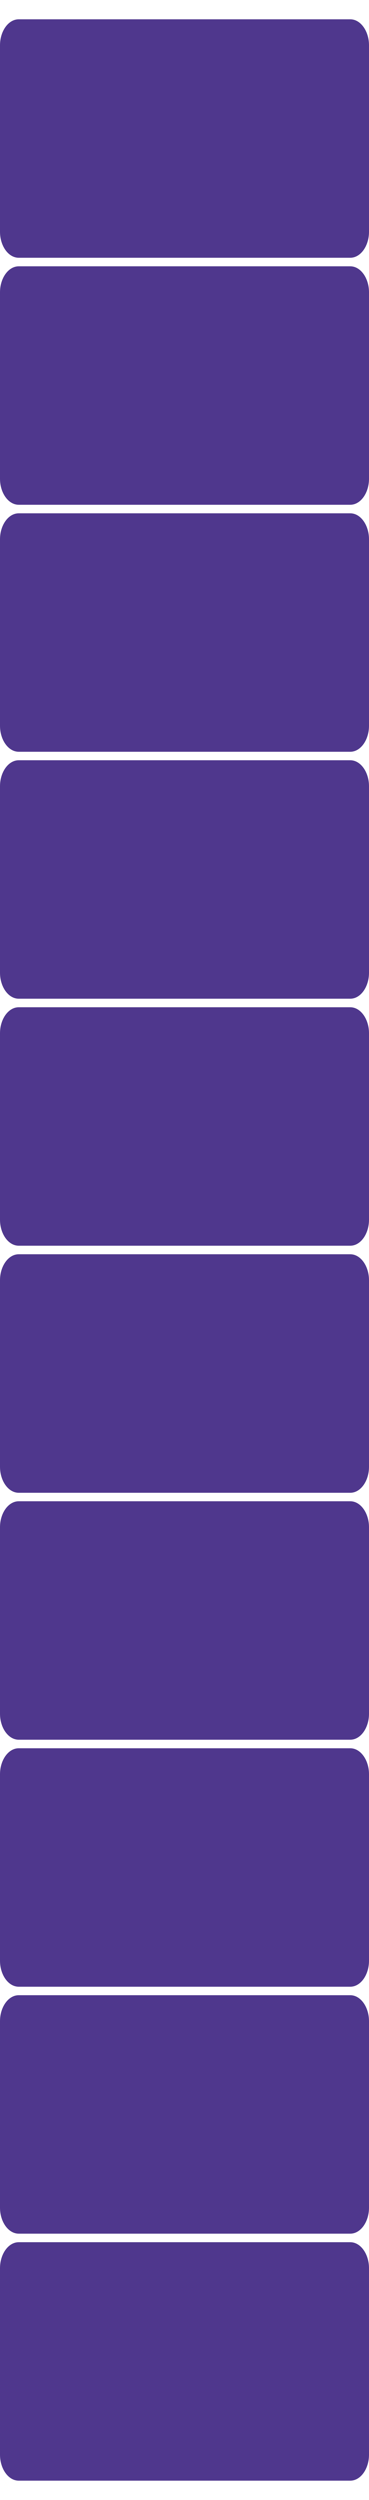 <?xml version="1.0" encoding="UTF-8"?><svg xmlns="http://www.w3.org/2000/svg" xmlns:xlink="http://www.w3.org/1999/xlink" id="Layer_166686633b1080" data-name="Layer 1" viewBox="0 0 57.93 386.24" aria-hidden="true" style="fill:url(#CerosGradient_idffd6cfd4d);" width="57px" height="386px">
  <defs><linearGradient class="cerosgradient" data-cerosgradient="true" id="CerosGradient_idffd6cfd4d" gradientUnits="userSpaceOnUse" x1="50%" y1="100%" x2="50%" y2="0%"><stop offset="0%" stop-color="#4F378D"/><stop offset="100%" stop-color="#4F378D"/></linearGradient>
    <style>
      .cls-1-66686633b1080{
        fill: url(#linear-gradient66686633b1080);
        stroke-width: 0px;
      }
    </style>
    <linearGradient id="linear-gradient66686633b1080" x1="28.97" y1="0" x2="28.97" y2="386.24" gradientUnits="userSpaceOnUse">
      <stop offset="0" stop-color="#fff"/>
      <stop offset="1" stop-color="#c4c4c4"/>
    </linearGradient>
  </defs>
  <path class="cls-1-66686633b1080" d="M2.94,348.82c-1.62,0-2.94,1.84-2.94,4.09v29.24c0,2.25,1.32,4.09,2.94,4.09h52.05c1.62,0,2.94-1.84,2.94-4.09v-29.24c0-2.25-1.32-4.09-2.94-4.09H2.94ZM2.94,310.06c-1.62,0-2.94,1.84-2.94,4.09v29.24c0,2.25,1.32,4.09,2.94,4.09h52.05c1.62,0,2.94-1.84,2.94-4.09v-29.24c0-2.25-1.32-4.09-2.94-4.09H2.94ZM2.94,271.31c-1.62,0-2.94,1.84-2.94,4.09v29.24c0,2.25,1.32,4.09,2.94,4.09h52.05c1.62,0,2.94-1.84,2.94-4.09v-29.24c0-2.25-1.32-4.09-2.94-4.09H2.94ZM2.94,232.55c-1.62,0-2.94,1.84-2.94,4.09v29.24c0,2.25,1.32,4.09,2.94,4.09h52.05c1.62,0,2.94-1.84,2.94-4.09v-29.24c0-2.25-1.32-4.09-2.94-4.09H2.94ZM2.94,193.79c-1.62,0-2.94,1.84-2.94,4.09v29.25c0,2.25,1.32,4.09,2.94,4.09h52.05c1.62,0,2.94-1.84,2.94-4.09v-29.25c0-2.25-1.32-4.09-2.94-4.09H2.94ZM2.94,155.03c-1.62,0-2.94,1.84-2.94,4.09v29.24c0,2.25,1.32,4.09,2.94,4.09h52.05c1.62,0,2.94-1.84,2.94-4.09v-29.24c0-2.25-1.32-4.09-2.94-4.09H2.94ZM2.94,116.27c-1.62,0-2.94,1.84-2.94,4.09v29.24c0,2.25,1.32,4.09,2.94,4.09h52.05c1.62,0,2.94-1.84,2.94-4.09v-29.24c0-2.25-1.32-4.09-2.94-4.09,0,0-52.05,0-52.05,0ZM2.94,77.52c-1.62,0-2.94,1.84-2.94,4.09v29.24c0,2.25,1.32,4.09,2.94,4.09h52.05c1.62,0,2.94-1.84,2.94-4.09v-29.24c0-2.25-1.32-4.09-2.94-4.09,0,0-52.05,0-52.05,0ZM2.94,38.76c-1.62,0-2.94,1.84-2.94,4.09v29.24c0,2.25,1.32,4.09,2.94,4.09h52.05c1.62,0,2.94-1.84,2.94-4.09v-29.24c0-2.25-1.32-4.09-2.94-4.09H2.94ZM2.94,0C1.32,0,0,1.84,0,4.09v29.24c0,2.25,1.32,4.09,2.94,4.09h52.05c1.62,0,2.94-1.84,2.94-4.09V4.09c0-2.25-1.32-4.09-2.94-4.09H2.94Z" style="fill:url(#CerosGradient_idffd6cfd4d);"/>
</svg>